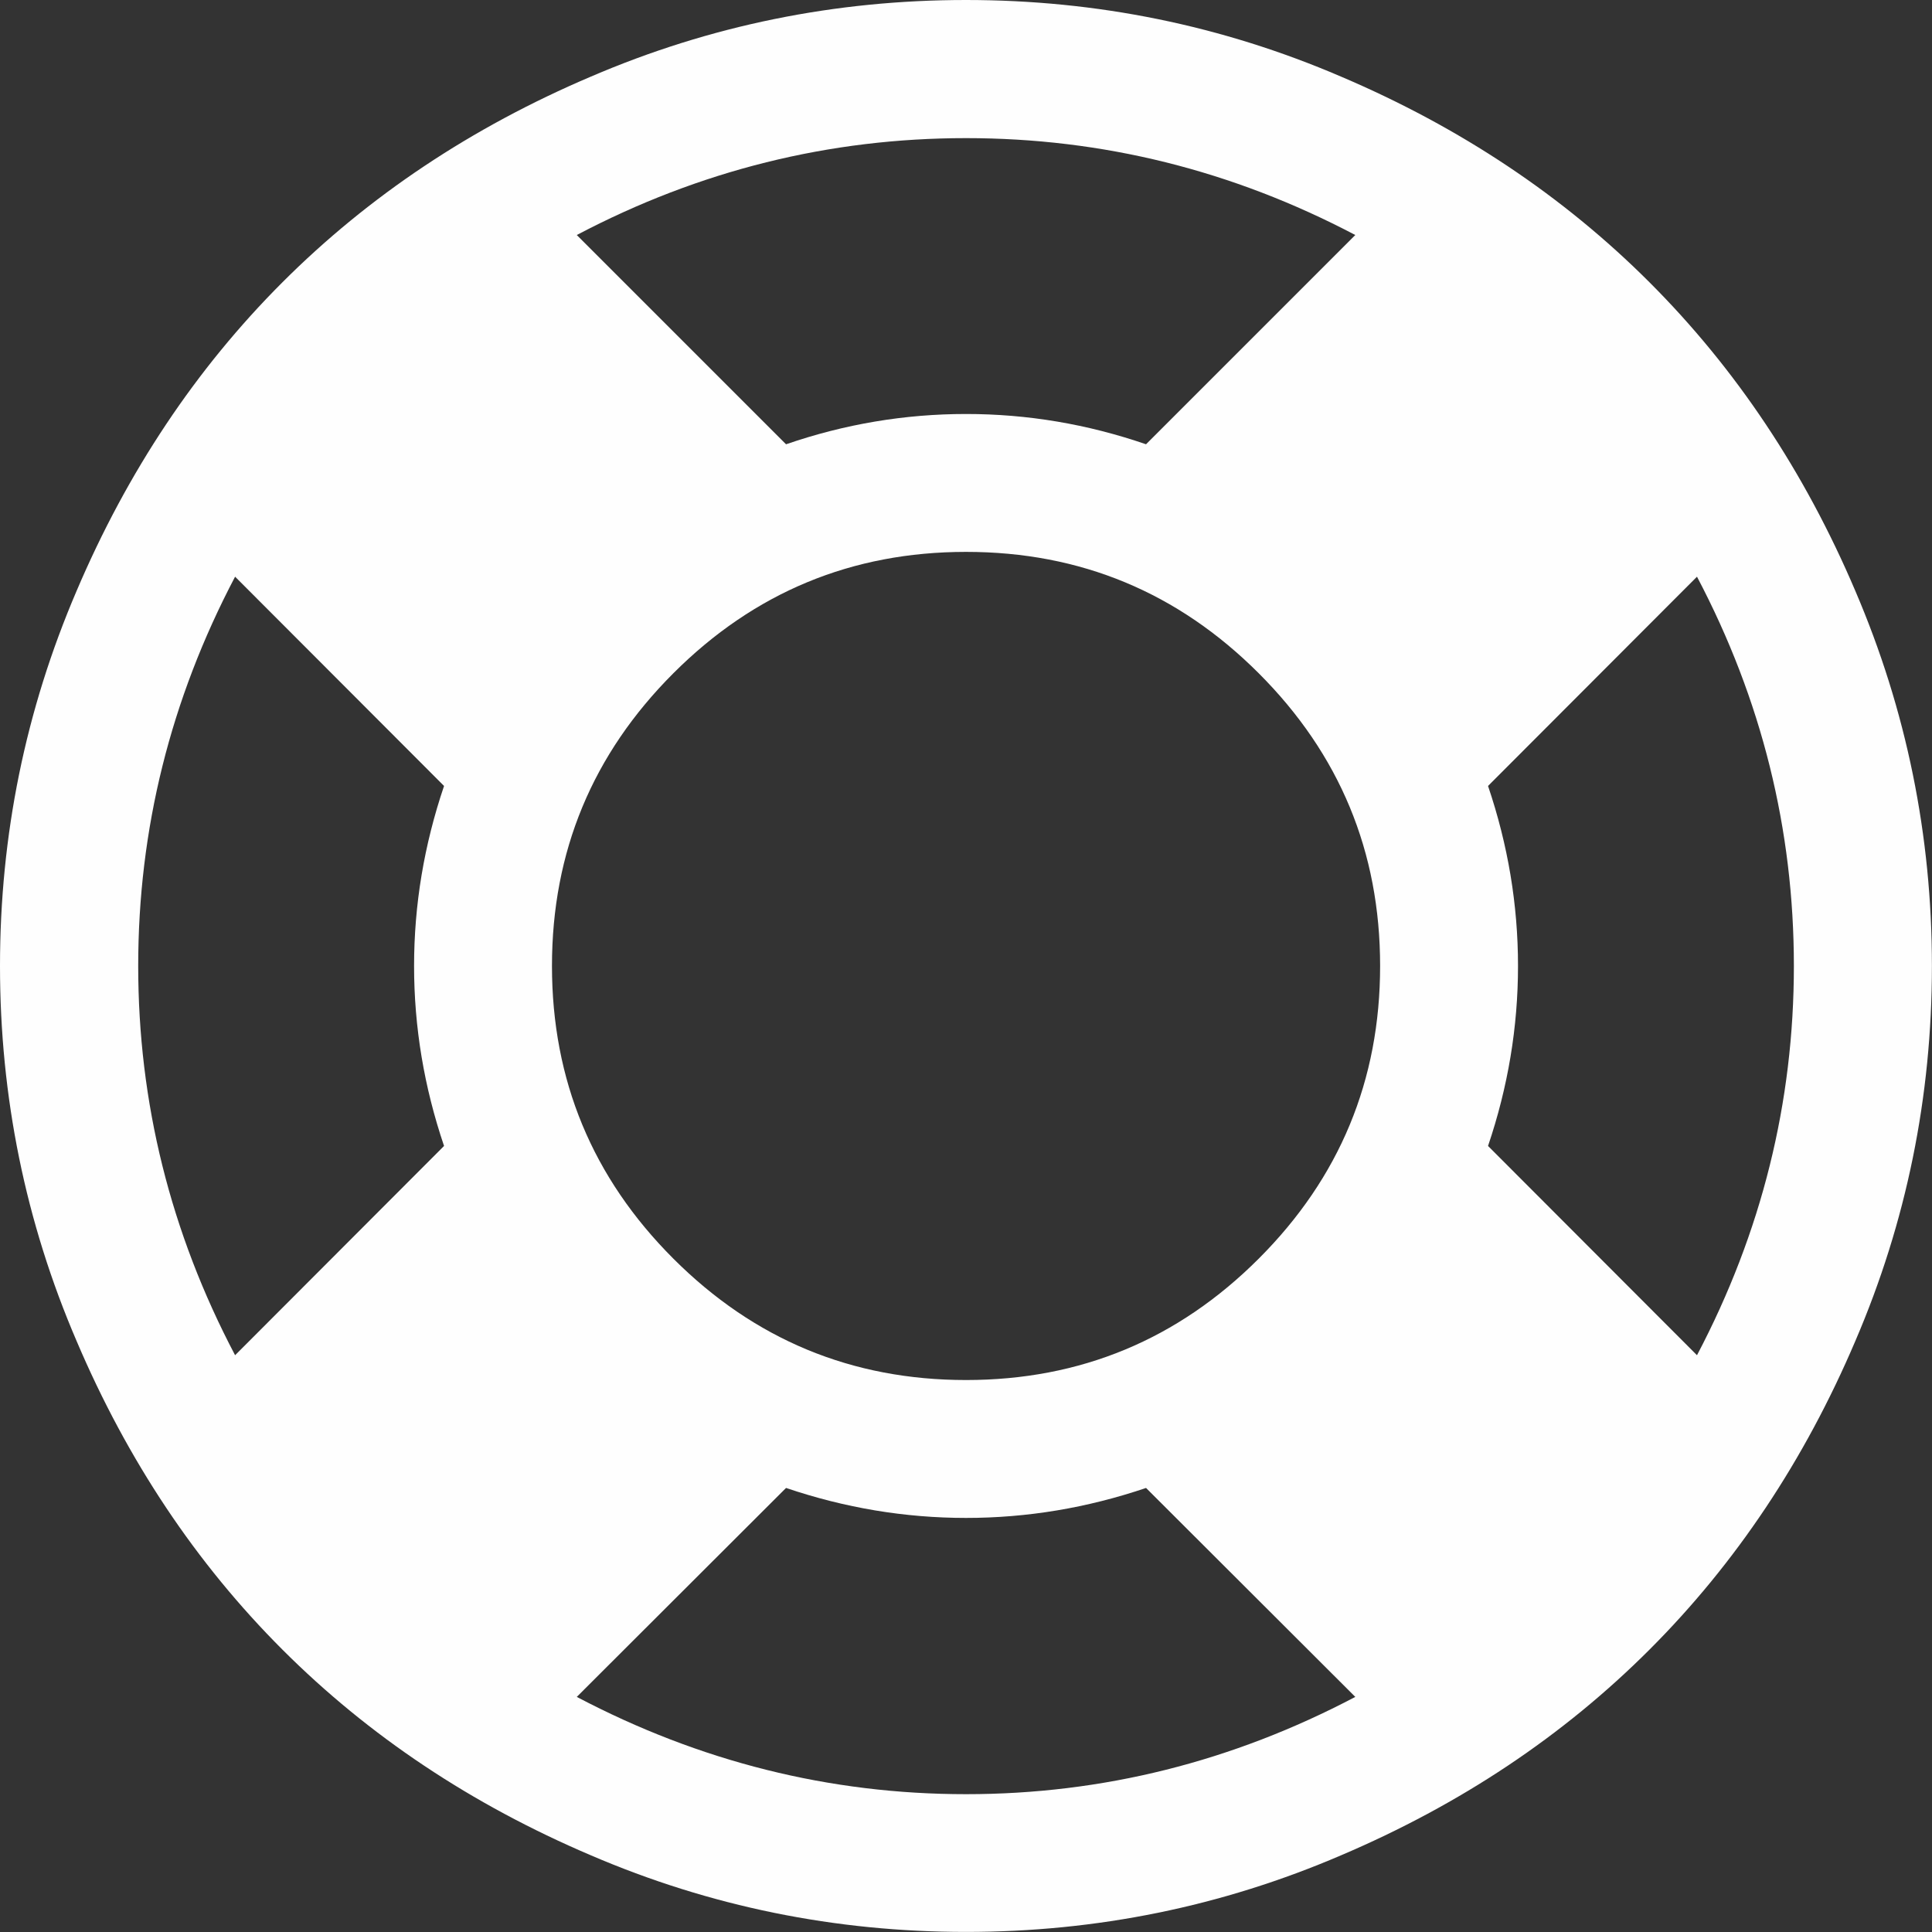 <?xml version="1.0" encoding="UTF-8"?>
<!DOCTYPE svg PUBLIC "-//W3C//DTD SVG 1.1//EN" "http://www.w3.org/Graphics/SVG/1.1/DTD/svg11.dtd">
<!-- Creator: CorelDRAW 2019 (64-Bit) -->
<svg xmlns="http://www.w3.org/2000/svg" xml:space="preserve" width="35.255mm" height="35.255mm" version="1.1" style="shape-rendering:geometricPrecision; text-rendering:geometricPrecision; image-rendering:optimizeQuality; fill-rule:evenodd; clip-rule:evenodd"
viewBox="0 0 246.87 246.87"
 xmlns:xlink="http://www.w3.org/1999/xlink"
 xmlns:xodm="http://www.corel.com/coreldraw/odm/2003">
 <rect x="0" y="0" width="246.87" height="246.87" fill="#333333" stroke="none"/>
 <defs>
  <style type="text/css">
   <![CDATA[
    .fil0 {fill:#FEFEFE;fill-rule:nonzero}
   ]]>
  </style>
 </defs>
 <g id="Ebene_x0020_1">
  <path class="fil0" d="M75.5 9.79c15.22,-6.54 31.23,-9.79 47.93,-9.79 16.71,0 32.71,3.25 47.93,9.79 15.26,6.5 28.39,15.26 39.42,26.29 11.03,11.03 19.79,24.15 26.29,39.42 6.54,15.26 9.79,31.23 9.79,47.93 0,16.71 -3.25,32.71 -9.79,47.93 -6.5,15.26 -15.26,28.39 -26.29,39.42 -11.03,11.03 -24.15,19.79 -39.42,26.29 -15.22,6.54 -31.23,9.79 -47.93,9.79 -16.71,0 -32.71,-3.25 -47.93,-9.79 -15.26,-6.5 -28.39,-15.26 -39.42,-26.29 -11.03,-11.03 -19.79,-24.15 -26.29,-39.42 -6.54,-15.22 -9.79,-31.23 -9.79,-47.93 0,-16.7 3.25,-32.67 9.79,-47.93 6.5,-15.26 15.26,-28.39 26.29,-39.42 11.03,-11.03 24.15,-19.79 39.42,-26.29zm97.68 20.24c-15.72,-8.27 -32.3,-12.38 -49.74,-12.38 -17.45,0 -34.03,4.11 -49.74,12.38l26.74 26.74c7.53,-2.59 15.18,-3.87 23,-3.87 7.82,0 15.47,1.28 23,3.87l26.74 -26.74zm-143.14 143.14l26.7 -26.74c-2.55,-7.53 -3.83,-15.18 -3.83,-23 0,-7.82 1.28,-15.47 3.83,-23l-26.7 -26.74c-8.27,15.72 -12.38,32.3 -12.38,49.74 0,17.45 4.11,34.03 12.38,49.74zm43.66 43.66c15.72,8.27 32.3,12.43 49.74,12.43 17.45,0 34.03,-4.16 49.74,-12.43l-26.74 -26.7c-7.53,2.55 -15.18,3.83 -23,3.83 -7.82,0 -15.47,-1.28 -23,-3.83l-26.74 26.7zm12.34 -56c10.33,10.33 22.79,15.51 37.4,15.51 14.61,0 27.07,-5.18 37.4,-15.51 10.33,-10.33 15.51,-22.79 15.51,-37.4 0,-14.61 -5.18,-27.07 -15.51,-37.4 -10.33,-10.33 -22.79,-15.51 -37.4,-15.51 -14.61,0 -27.07,5.18 -37.4,15.51 -10.33,10.33 -15.51,22.79 -15.51,37.4 0,14.61 5.18,27.07 15.51,37.4zm104.1 -14.4l26.7 26.74c8.27,-15.72 12.38,-32.3 12.38,-49.74 0,-17.45 -4.11,-34.03 -12.38,-49.74l-26.7 26.74c2.55,7.53 3.83,15.18 3.83,23 0,7.82 -1.28,15.47 -3.83,23z"/>
 </g>
</svg>
